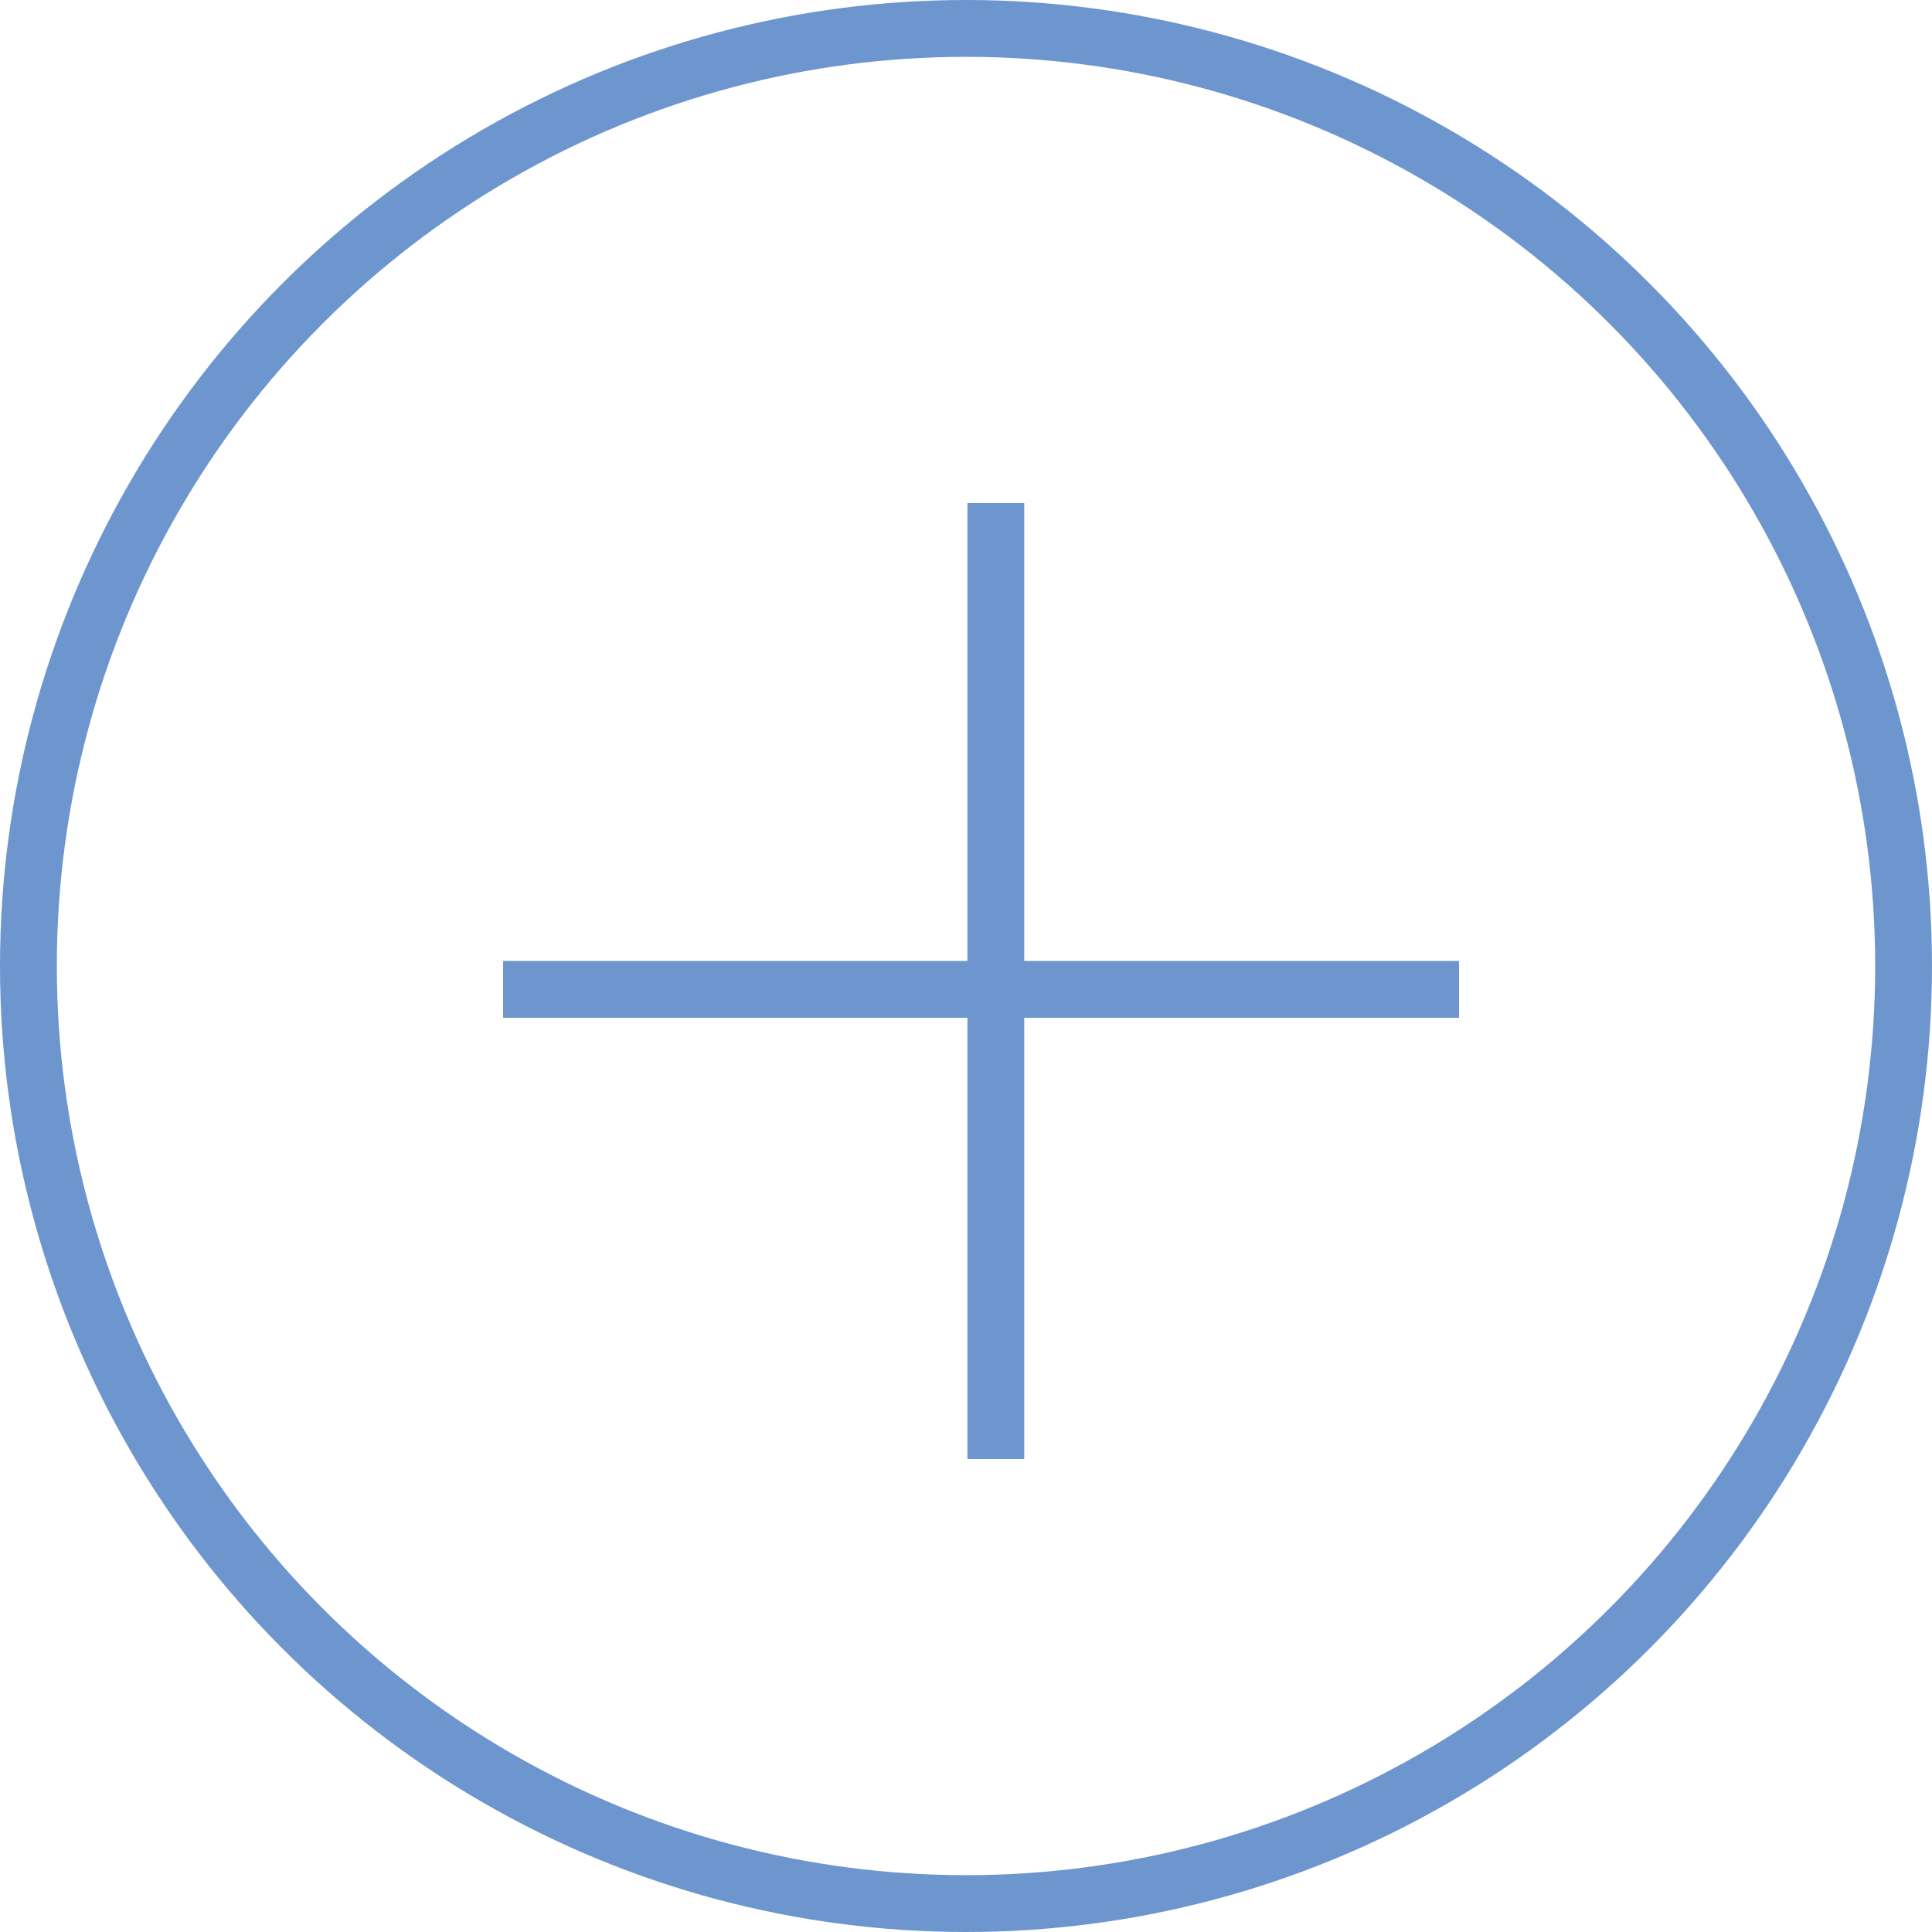 <svg width="34" height="34" viewBox="0 0 34 34" fill="none" xmlns="http://www.w3.org/2000/svg">
<circle cx="17" cy="17" r="16.5" stroke="#6D96CF"/>
<line x1="8.854" y1="17.411" x2="25.677" y2="17.411" stroke="#6D96CF"/>
<line x1="17.525" y1="8.854" x2="17.525" y2="25.677" stroke="#6D96CF"/>
</svg>
